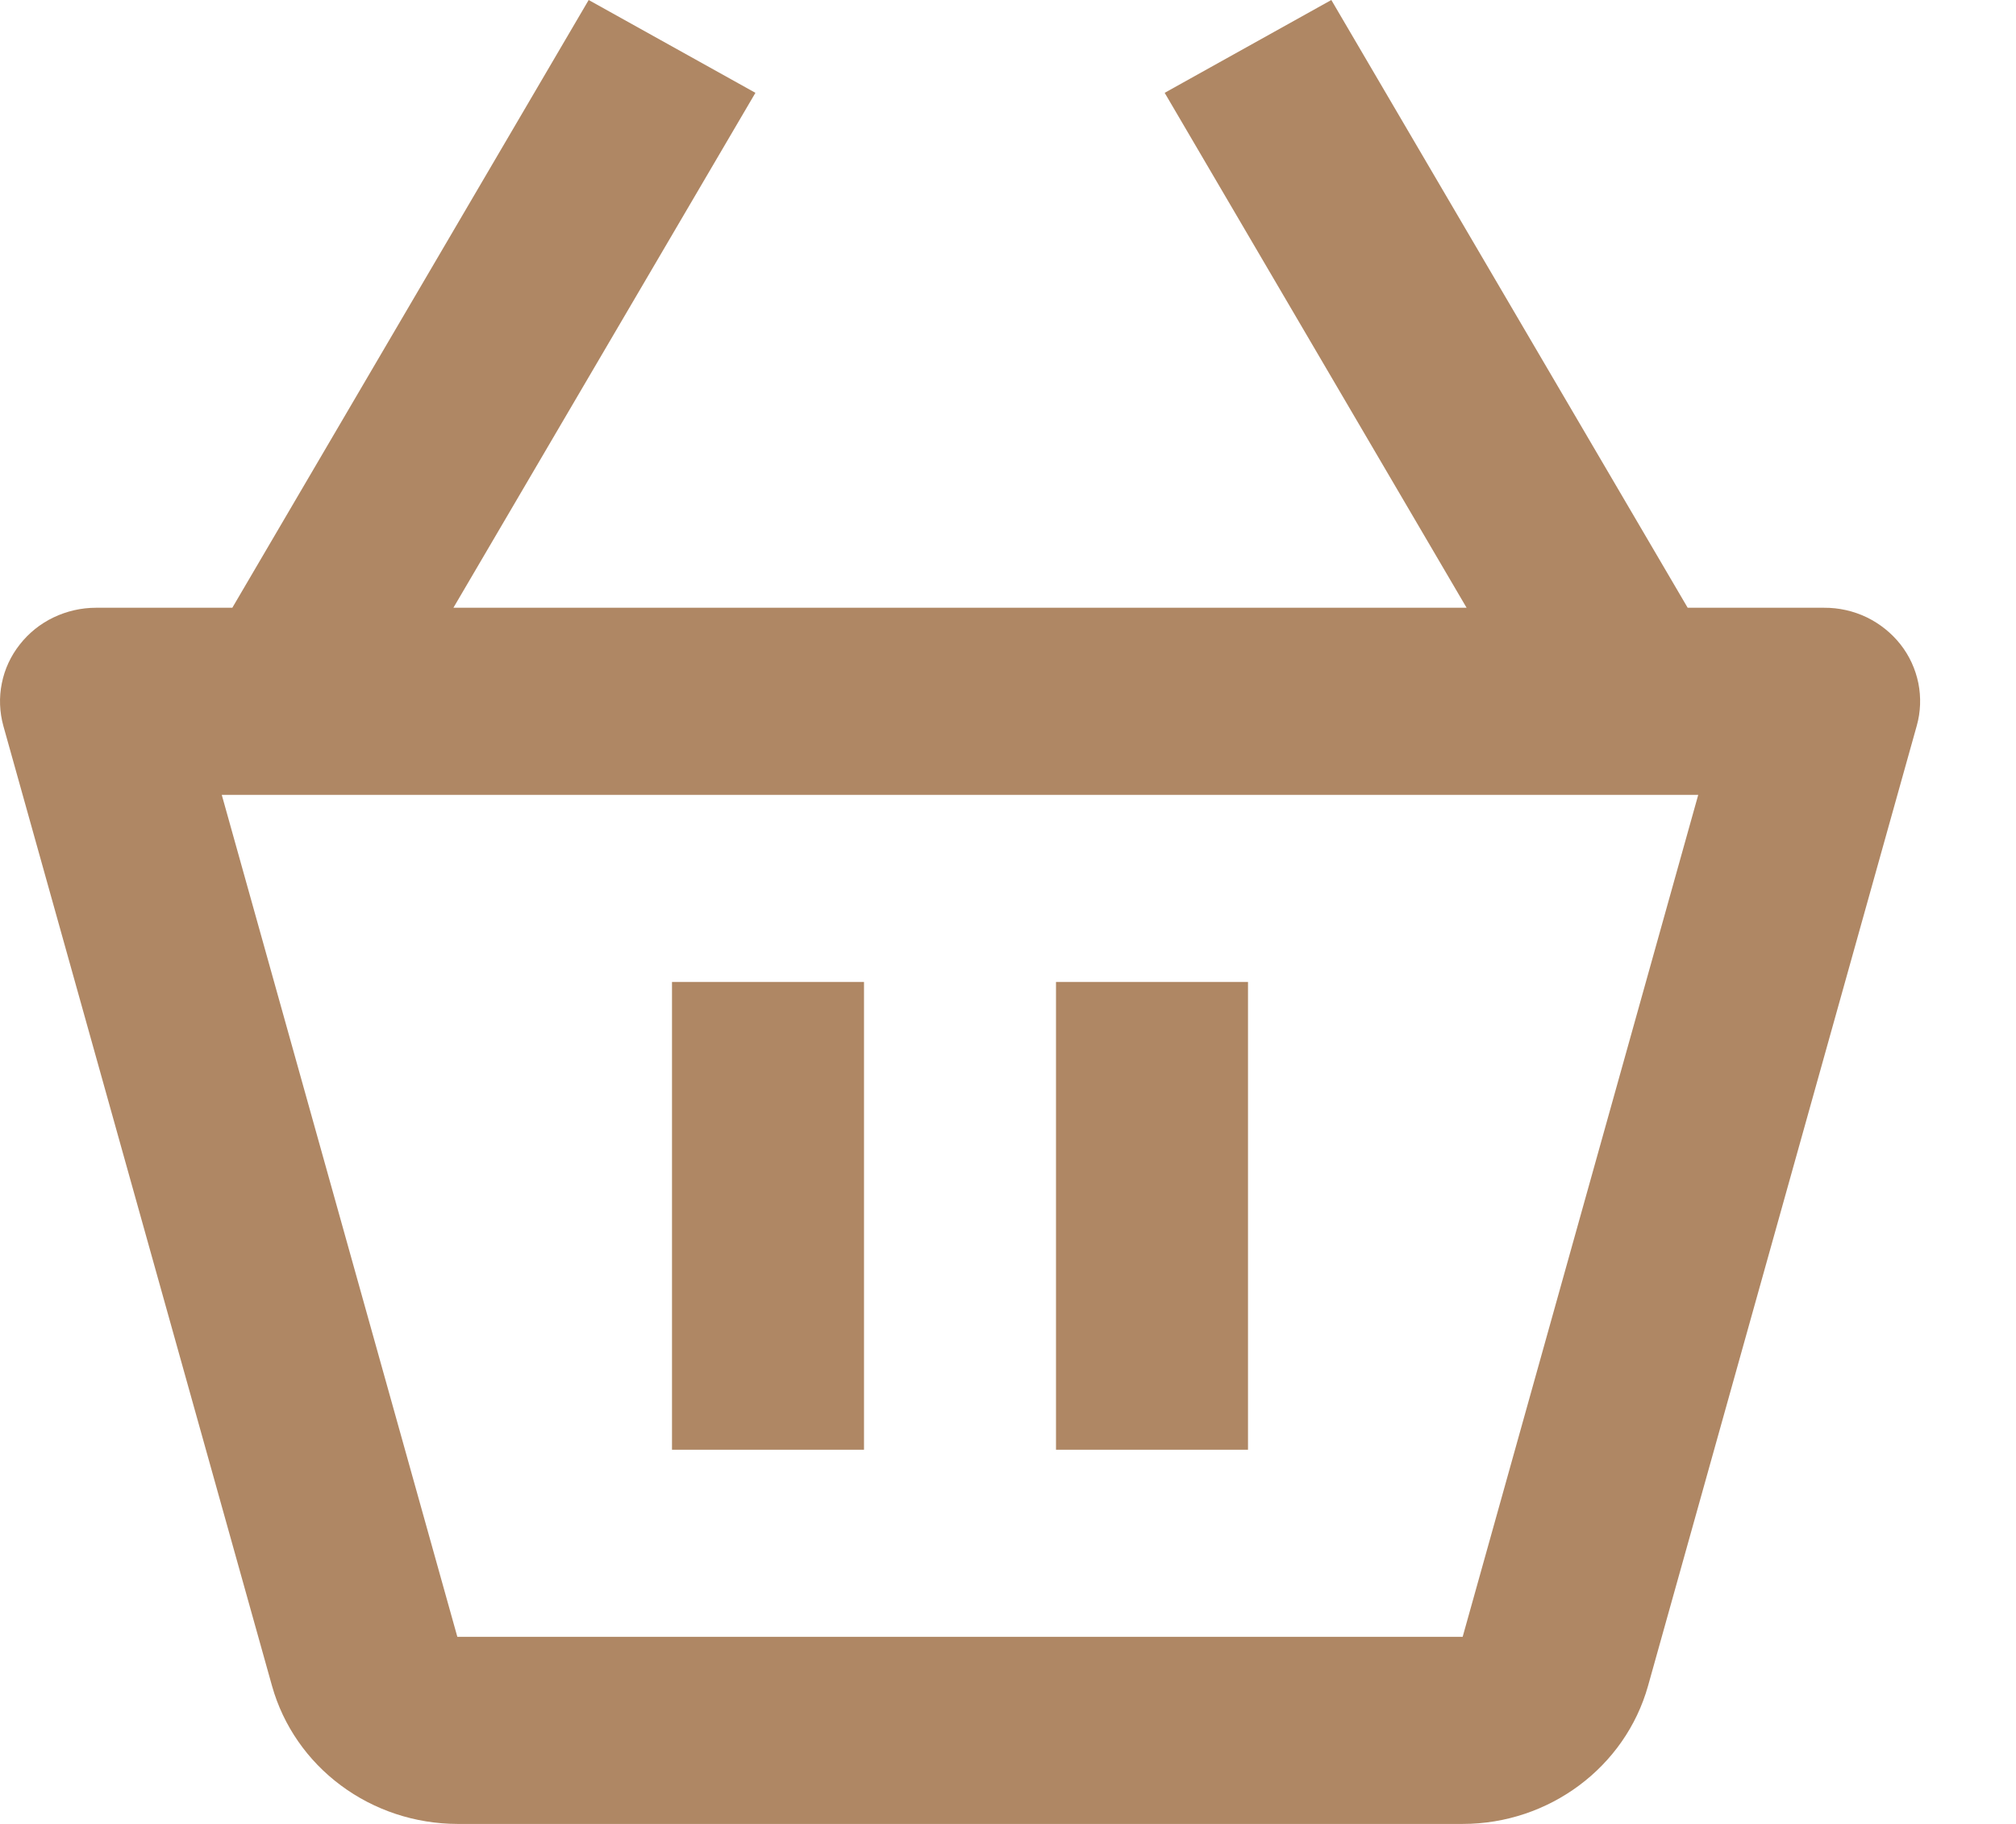 <?xml version="1.0" encoding="UTF-8"?> <svg xmlns="http://www.w3.org/2000/svg" width="21" height="19" viewBox="0 0 21 19" fill="none"> <path d="M19 6.331H17.58L13.868 0L12.132 0.967L15.277 6.331H4.723L7.869 0.967L6.132 0L2.42 6.331H1C0.846 6.331 0.695 6.366 0.557 6.432C0.419 6.498 0.299 6.595 0.206 6.714C0.112 6.833 0.048 6.971 0.019 7.118C-0.011 7.265 -0.005 7.417 0.035 7.562L2.834 17.564C2.95 17.976 3.202 18.34 3.551 18.599C3.899 18.858 4.325 18.999 4.764 19H15.237C16.135 19 16.929 18.41 17.167 17.562L19.966 7.561C20.007 7.416 20.012 7.264 19.983 7.117C19.953 6.97 19.89 6.831 19.796 6.712C19.702 6.593 19.582 6.497 19.444 6.43C19.306 6.364 19.154 6.33 19 6.331ZM15.236 17.051V18.025V17.051H4.764L2.31 8.28H17.69L15.236 17.051Z" fill="#AF8764"></path> <path d="M7 10.229H9V15.102H7V10.229ZM11 10.229H13V15.102H11V10.229Z" fill="#AF8764"></path> </svg> 